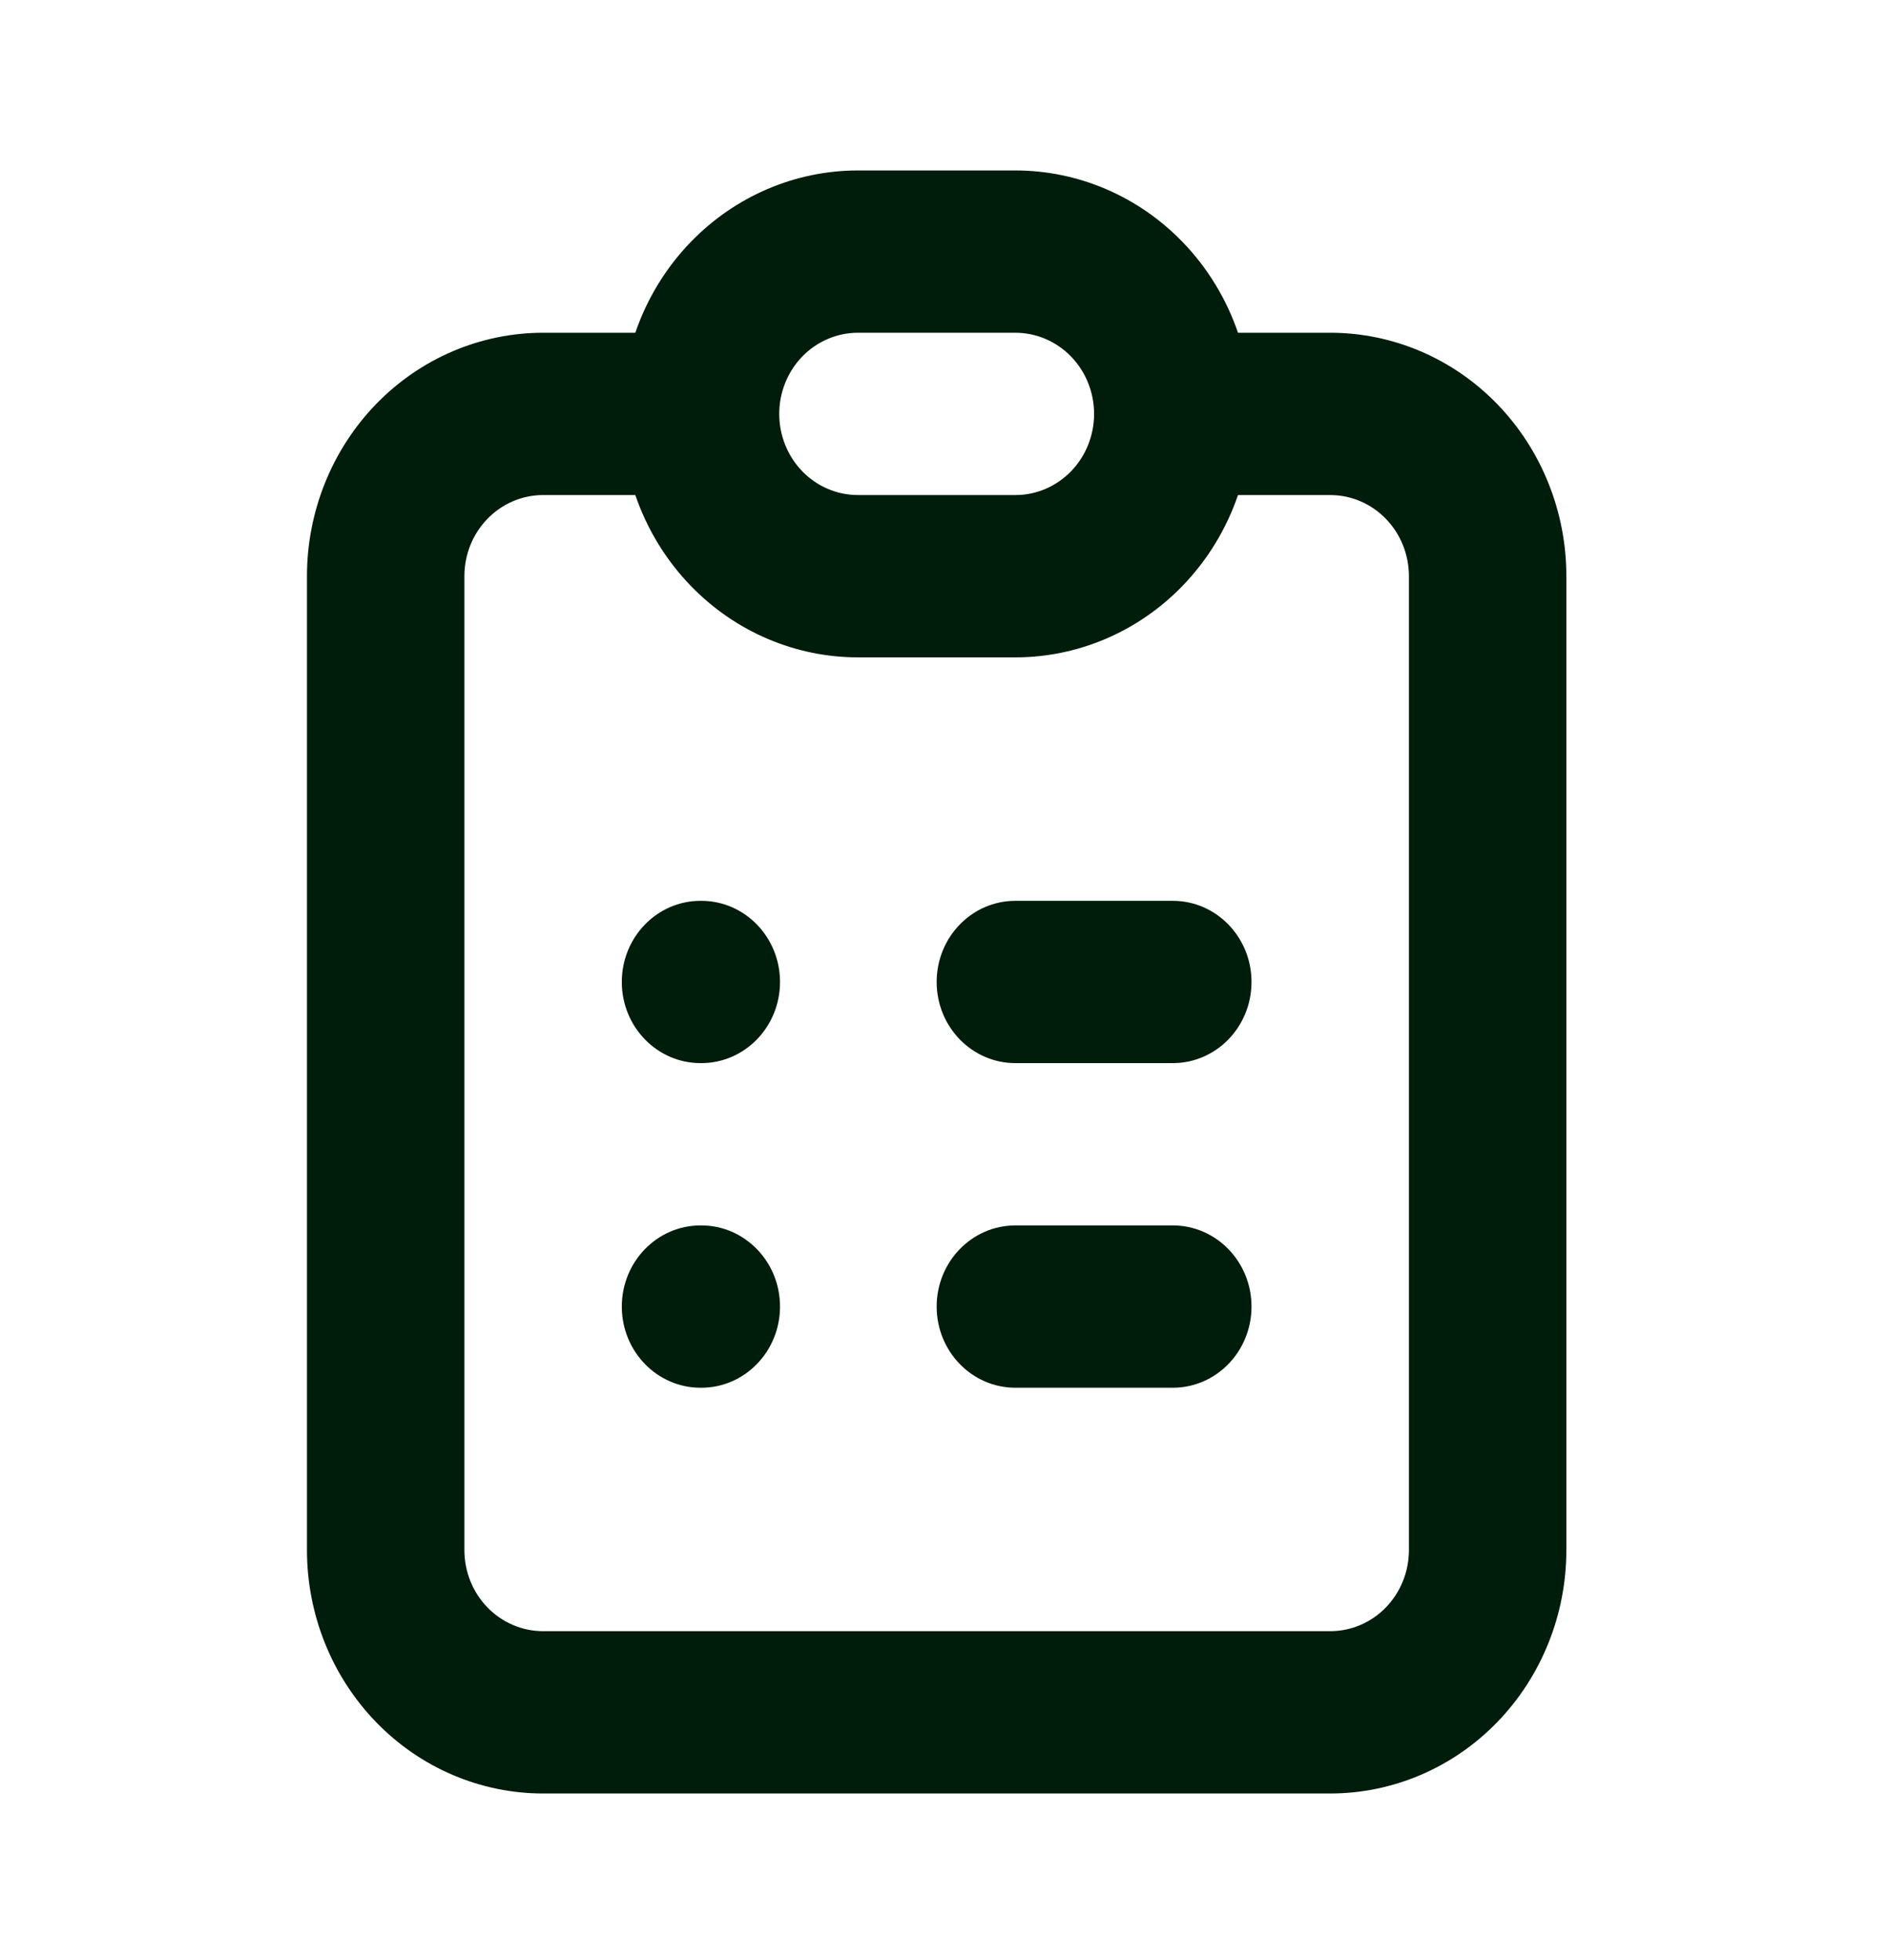 <?xml version="1.0" encoding="UTF-8"?>
<svg xmlns="http://www.w3.org/2000/svg" width="80" height="83" viewBox="0 0 80 83" fill="none">
  <path fill-rule="evenodd" clip-rule="evenodd" d="M36.334 14.092C35.45 14.092 34.602 14.455 33.977 15.099C33.352 15.744 33.001 16.618 33.001 17.529C33.001 18.441 33.352 19.315 33.977 19.96C34.602 20.604 35.45 20.966 36.334 20.966H43.002C43.886 20.966 44.733 20.604 45.359 19.96C45.984 19.315 46.335 18.441 46.335 17.529C46.335 16.618 45.984 15.744 45.359 15.099C44.733 14.455 43.886 14.092 43.002 14.092H36.334ZM29.263 10.239C31.139 8.305 33.682 7.219 36.334 7.219H43.002C45.654 7.219 48.197 8.305 50.073 10.239C51.138 11.336 51.938 12.656 52.43 14.092H56.336C58.988 14.092 61.532 15.179 63.407 17.112C65.282 19.046 66.336 21.669 66.336 24.403V65.645C66.336 68.38 65.282 71.002 63.407 72.936C61.532 74.87 58.988 75.956 56.336 75.956H23C20.348 75.956 17.805 74.87 15.929 72.936C14.054 71.002 13 68.38 13 65.645V24.403C13 21.669 14.054 19.046 15.929 17.112C17.805 15.179 20.348 14.092 23 14.092H26.906C27.398 12.656 28.198 11.336 29.263 10.239ZM26.906 20.966H23C22.116 20.966 21.268 21.328 20.643 21.973C20.018 22.617 19.667 23.492 19.667 24.403V65.645C19.667 66.557 20.018 67.431 20.643 68.076C21.268 68.72 22.116 69.082 23 69.082H56.336C57.22 69.082 58.068 68.72 58.693 68.076C59.318 67.431 59.669 66.557 59.669 65.645V24.403C59.669 23.492 59.318 22.617 58.693 21.973C58.068 21.328 57.22 20.966 56.336 20.966H52.43C51.938 22.402 51.138 23.722 50.073 24.82C48.197 26.754 45.654 27.84 43.002 27.84H36.334C33.682 27.84 31.139 26.754 29.263 24.82C28.198 23.722 27.398 22.402 26.906 20.966ZM26.334 41.587C26.334 39.689 27.826 38.151 29.668 38.151H29.701C31.542 38.151 33.034 39.689 33.034 41.587C33.034 43.486 31.542 45.024 29.701 45.024H29.668C27.826 45.024 26.334 43.486 26.334 41.587ZM39.668 41.587C39.668 39.689 41.16 38.151 43.002 38.151H49.669C51.51 38.151 53.002 39.689 53.002 41.587C53.002 43.486 51.51 45.024 49.669 45.024H43.002C41.16 45.024 39.668 43.486 39.668 41.587ZM26.334 55.335C26.334 53.437 27.826 51.898 29.668 51.898H29.701C31.542 51.898 33.034 53.437 33.034 55.335C33.034 57.233 31.542 58.772 29.701 58.772H29.668C27.826 58.772 26.334 57.233 26.334 55.335ZM39.668 55.335C39.668 53.437 41.16 51.898 43.002 51.898H49.669C51.51 51.898 53.002 53.437 53.002 55.335C53.002 57.233 51.51 58.772 49.669 58.772H43.002C41.16 58.772 39.668 57.233 39.668 55.335Z" fill="#001C0B"></path>
</svg>
